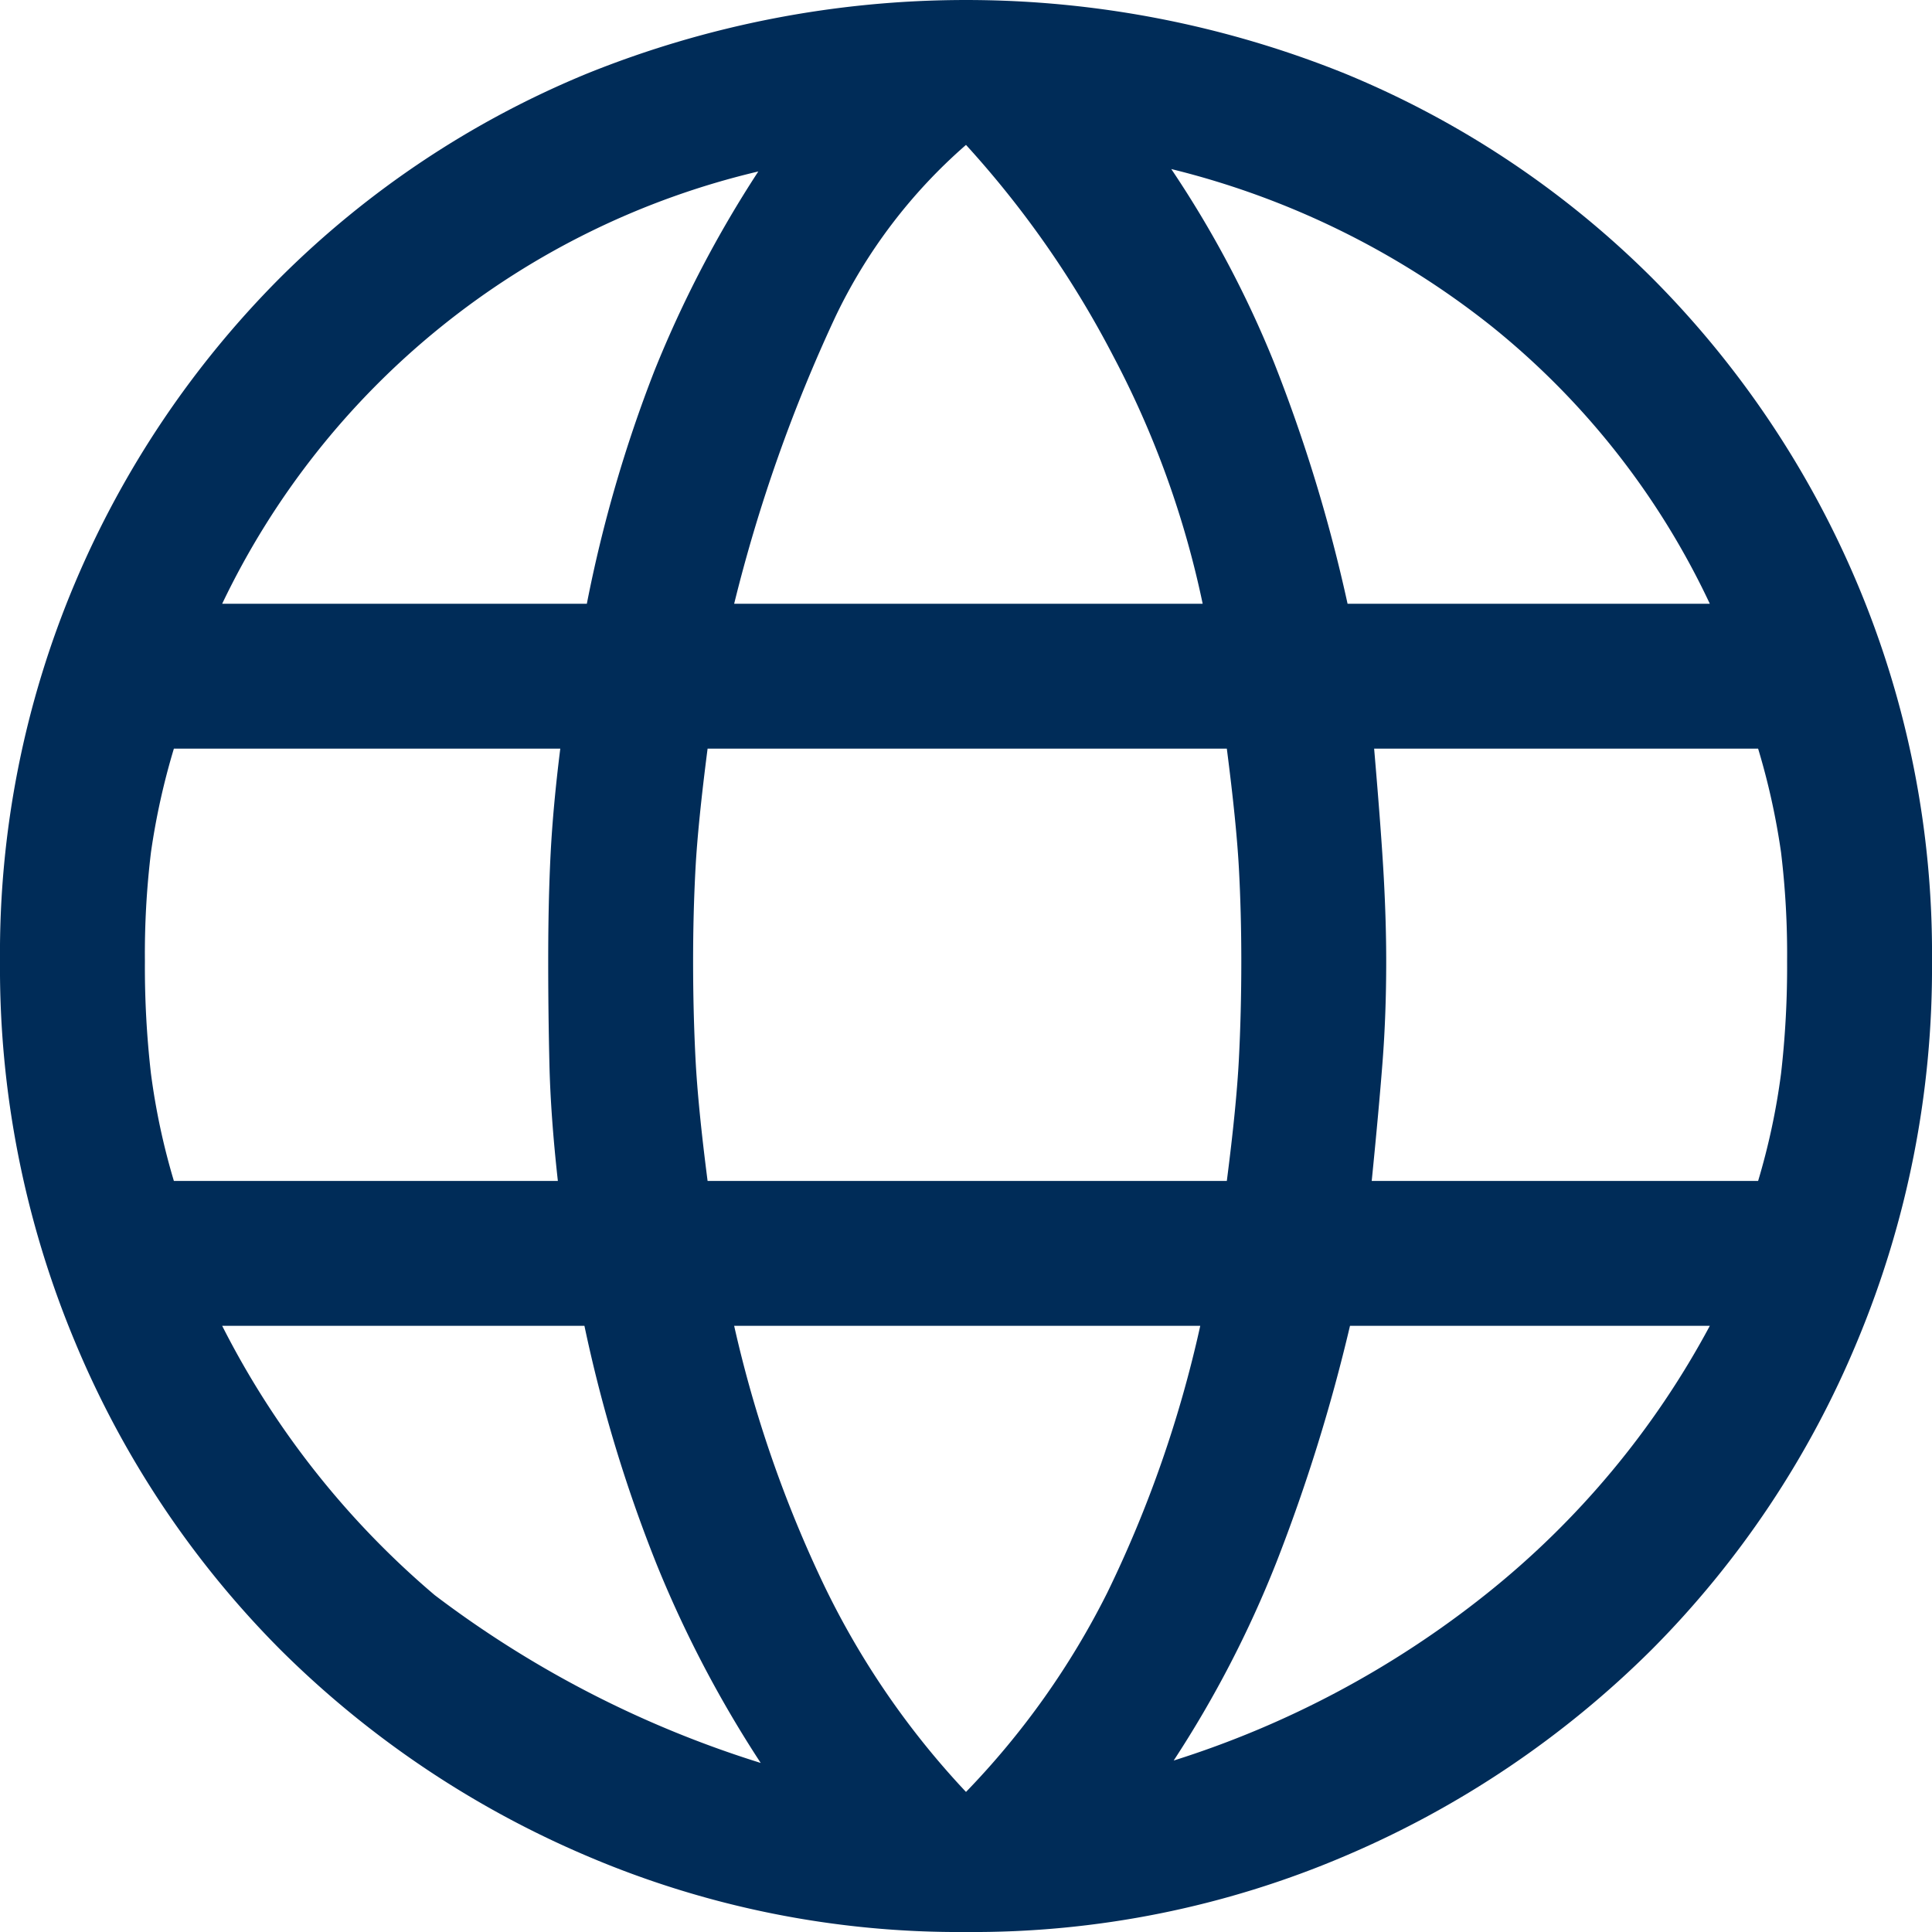<svg id="language_FILL0_wght400_GRAD0_opsz48_2_" data-name="language_FILL0_wght400_GRAD0_opsz48 (2)" xmlns="http://www.w3.org/2000/svg" width="16" height="16" viewBox="0 0 16 16">
  <rect id="長方形_8139" data-name="長方形 8139" width="16" height="16" transform="translate(0 0)" fill="rgba(255,255,255,0)"/>
  <path id="language_FILL0_wght400_GRAD0_opsz48_2_2" data-name="language_FILL0_wght400_GRAD0_opsz48 (2)" d="M88,192a7.84,7.84,0,0,1-3.14-.63,8.078,8.078,0,0,1-2.54-1.71,7.913,7.913,0,0,1-1.7-2.55,8.022,8.022,0,0,1-.62-3.15,7.877,7.877,0,0,1,.62-3.13,7.971,7.971,0,0,1,1.7-2.53,7.808,7.808,0,0,1,2.54-1.69,8.387,8.387,0,0,1,6.28,0,7.808,7.808,0,0,1,2.54,1.69,7.971,7.971,0,0,1,1.7,2.53,7.877,7.877,0,0,1,.62,3.13,8.022,8.022,0,0,1-.62,3.15,7.913,7.913,0,0,1-1.7,2.55,8.078,8.078,0,0,1-2.54,1.71A7.84,7.84,0,0,1,88,192Zm0-1.16a6.657,6.657,0,0,0,1.17-1.65,9.934,9.934,0,0,0,.77-2.21H86.08a10.143,10.143,0,0,0,.75,2.16A6.816,6.816,0,0,0,88,190.84Zm-1.7-.24a9.561,9.561,0,0,1-.86-1.64,11.979,11.979,0,0,1-.6-1.98h-3a7.173,7.173,0,0,0,1.76,2.23A8.788,8.788,0,0,0,86.3,190.6Zm3.42-.02a8.007,8.007,0,0,0,2.59-1.38,7.163,7.163,0,0,0,1.85-2.22H91.18a14.489,14.489,0,0,1-.61,1.96A9.077,9.077,0,0,1,89.72,190.58Zm-8.28-4.8h3.18q-.06-.54-.07-.97t-.01-.85q0-.5.02-.89t.08-.87h-3.2a5.832,5.832,0,0,0-.19.86,7.007,7.007,0,0,0-.05.9,7.748,7.748,0,0,0,.05.93A5.638,5.638,0,0,0,81.44,185.78Zm4.42,0h4.3q.08-.62.1-1.01t.02-.81q0-.4-.02-.77t-.1-.99h-4.3q-.08.62-.1.99t-.02.77q0,.42.02.81T85.86,185.78Zm5.5,0h3.2a5.638,5.638,0,0,0,.19-.89,7.748,7.748,0,0,0,.05-.93,7.007,7.007,0,0,0-.05-.9,5.832,5.832,0,0,0-.19-.86H91.38q.06.7.08,1.07t.02.69q0,.44-.03.83T91.36,185.78Zm-.2-4.78h3a6.48,6.48,0,0,0-1.81-2.3,6.9,6.9,0,0,0-2.65-1.3,8.716,8.716,0,0,1,.85,1.6A13.008,13.008,0,0,1,91.16,181Zm-5.08,0h3.88a7.8,7.8,0,0,0-.74-2.05A8.182,8.182,0,0,0,88,177.2a4.4,4.4,0,0,0-1.08,1.42A12.912,12.912,0,0,0,86.08,181Zm-4.24,0h3.02a11.257,11.257,0,0,1,.56-1.93,9.495,9.495,0,0,1,.86-1.65A6.6,6.6,0,0,0,81.84,181Z" transform="translate(-80 -176)" fill="#002c58"/>
</svg>
